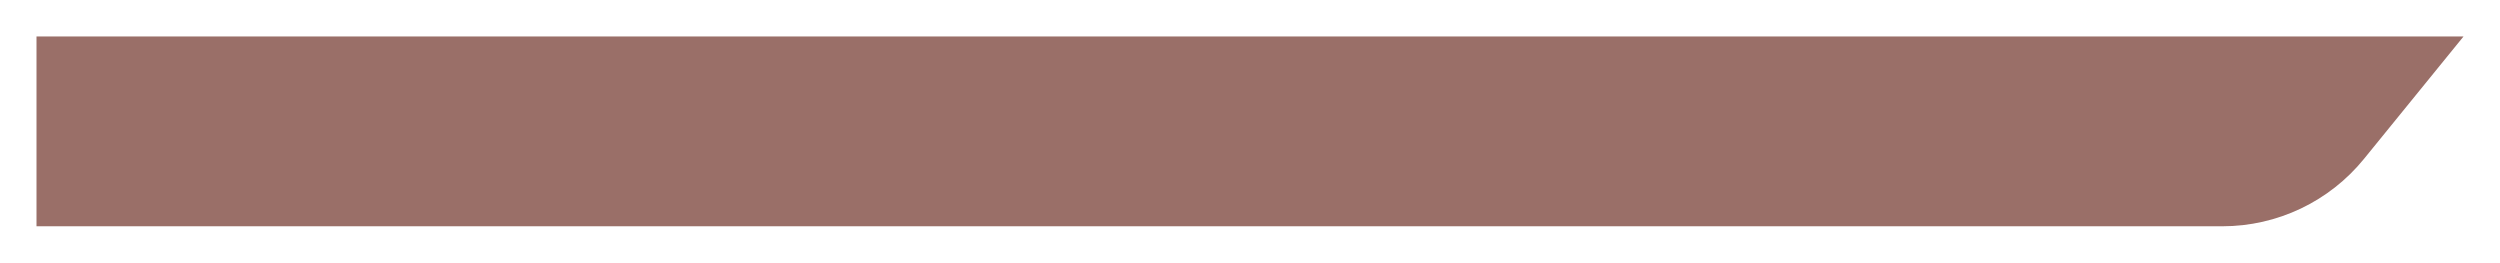 <?xml version="1.0" encoding="UTF-8"?> <svg xmlns="http://www.w3.org/2000/svg" width="1370" height="144" viewBox="0 0 1370 144" fill="none"> <g filter="url(#filter0_d_1650_514)"> <path d="M20 120H1217.86C1247.97 120 1276.46 106.441 1295.45 83.086L1350 16H20V120Z" fill="#9A6F68"></path> </g> <defs> <filter id="filter0_d_1650_514" x="0" y="0" width="1370" height="144" filterUnits="userSpaceOnUse" color-interpolation-filters="sRGB"> <feFlood flood-opacity="0" result="BackgroundImageFix"></feFlood> <feColorMatrix in="SourceAlpha" type="matrix" values="0 0 0 0 0 0 0 0 0 0 0 0 0 0 0 0 0 0 127 0" result="hardAlpha"></feColorMatrix> <feOffset dy="4"></feOffset> <feGaussianBlur stdDeviation="10"></feGaussianBlur> <feComposite in2="hardAlpha" operator="out"></feComposite> <feColorMatrix type="matrix" values="0 0 0 0 0 0 0 0 0 0 0 0 0 0 0 0 0 0 0.1 0"></feColorMatrix> <feBlend mode="normal" in2="BackgroundImageFix" result="effect1_dropShadow_1650_514"></feBlend> <feBlend mode="normal" in="SourceGraphic" in2="effect1_dropShadow_1650_514" result="shape"></feBlend> </filter> </defs> </svg> 